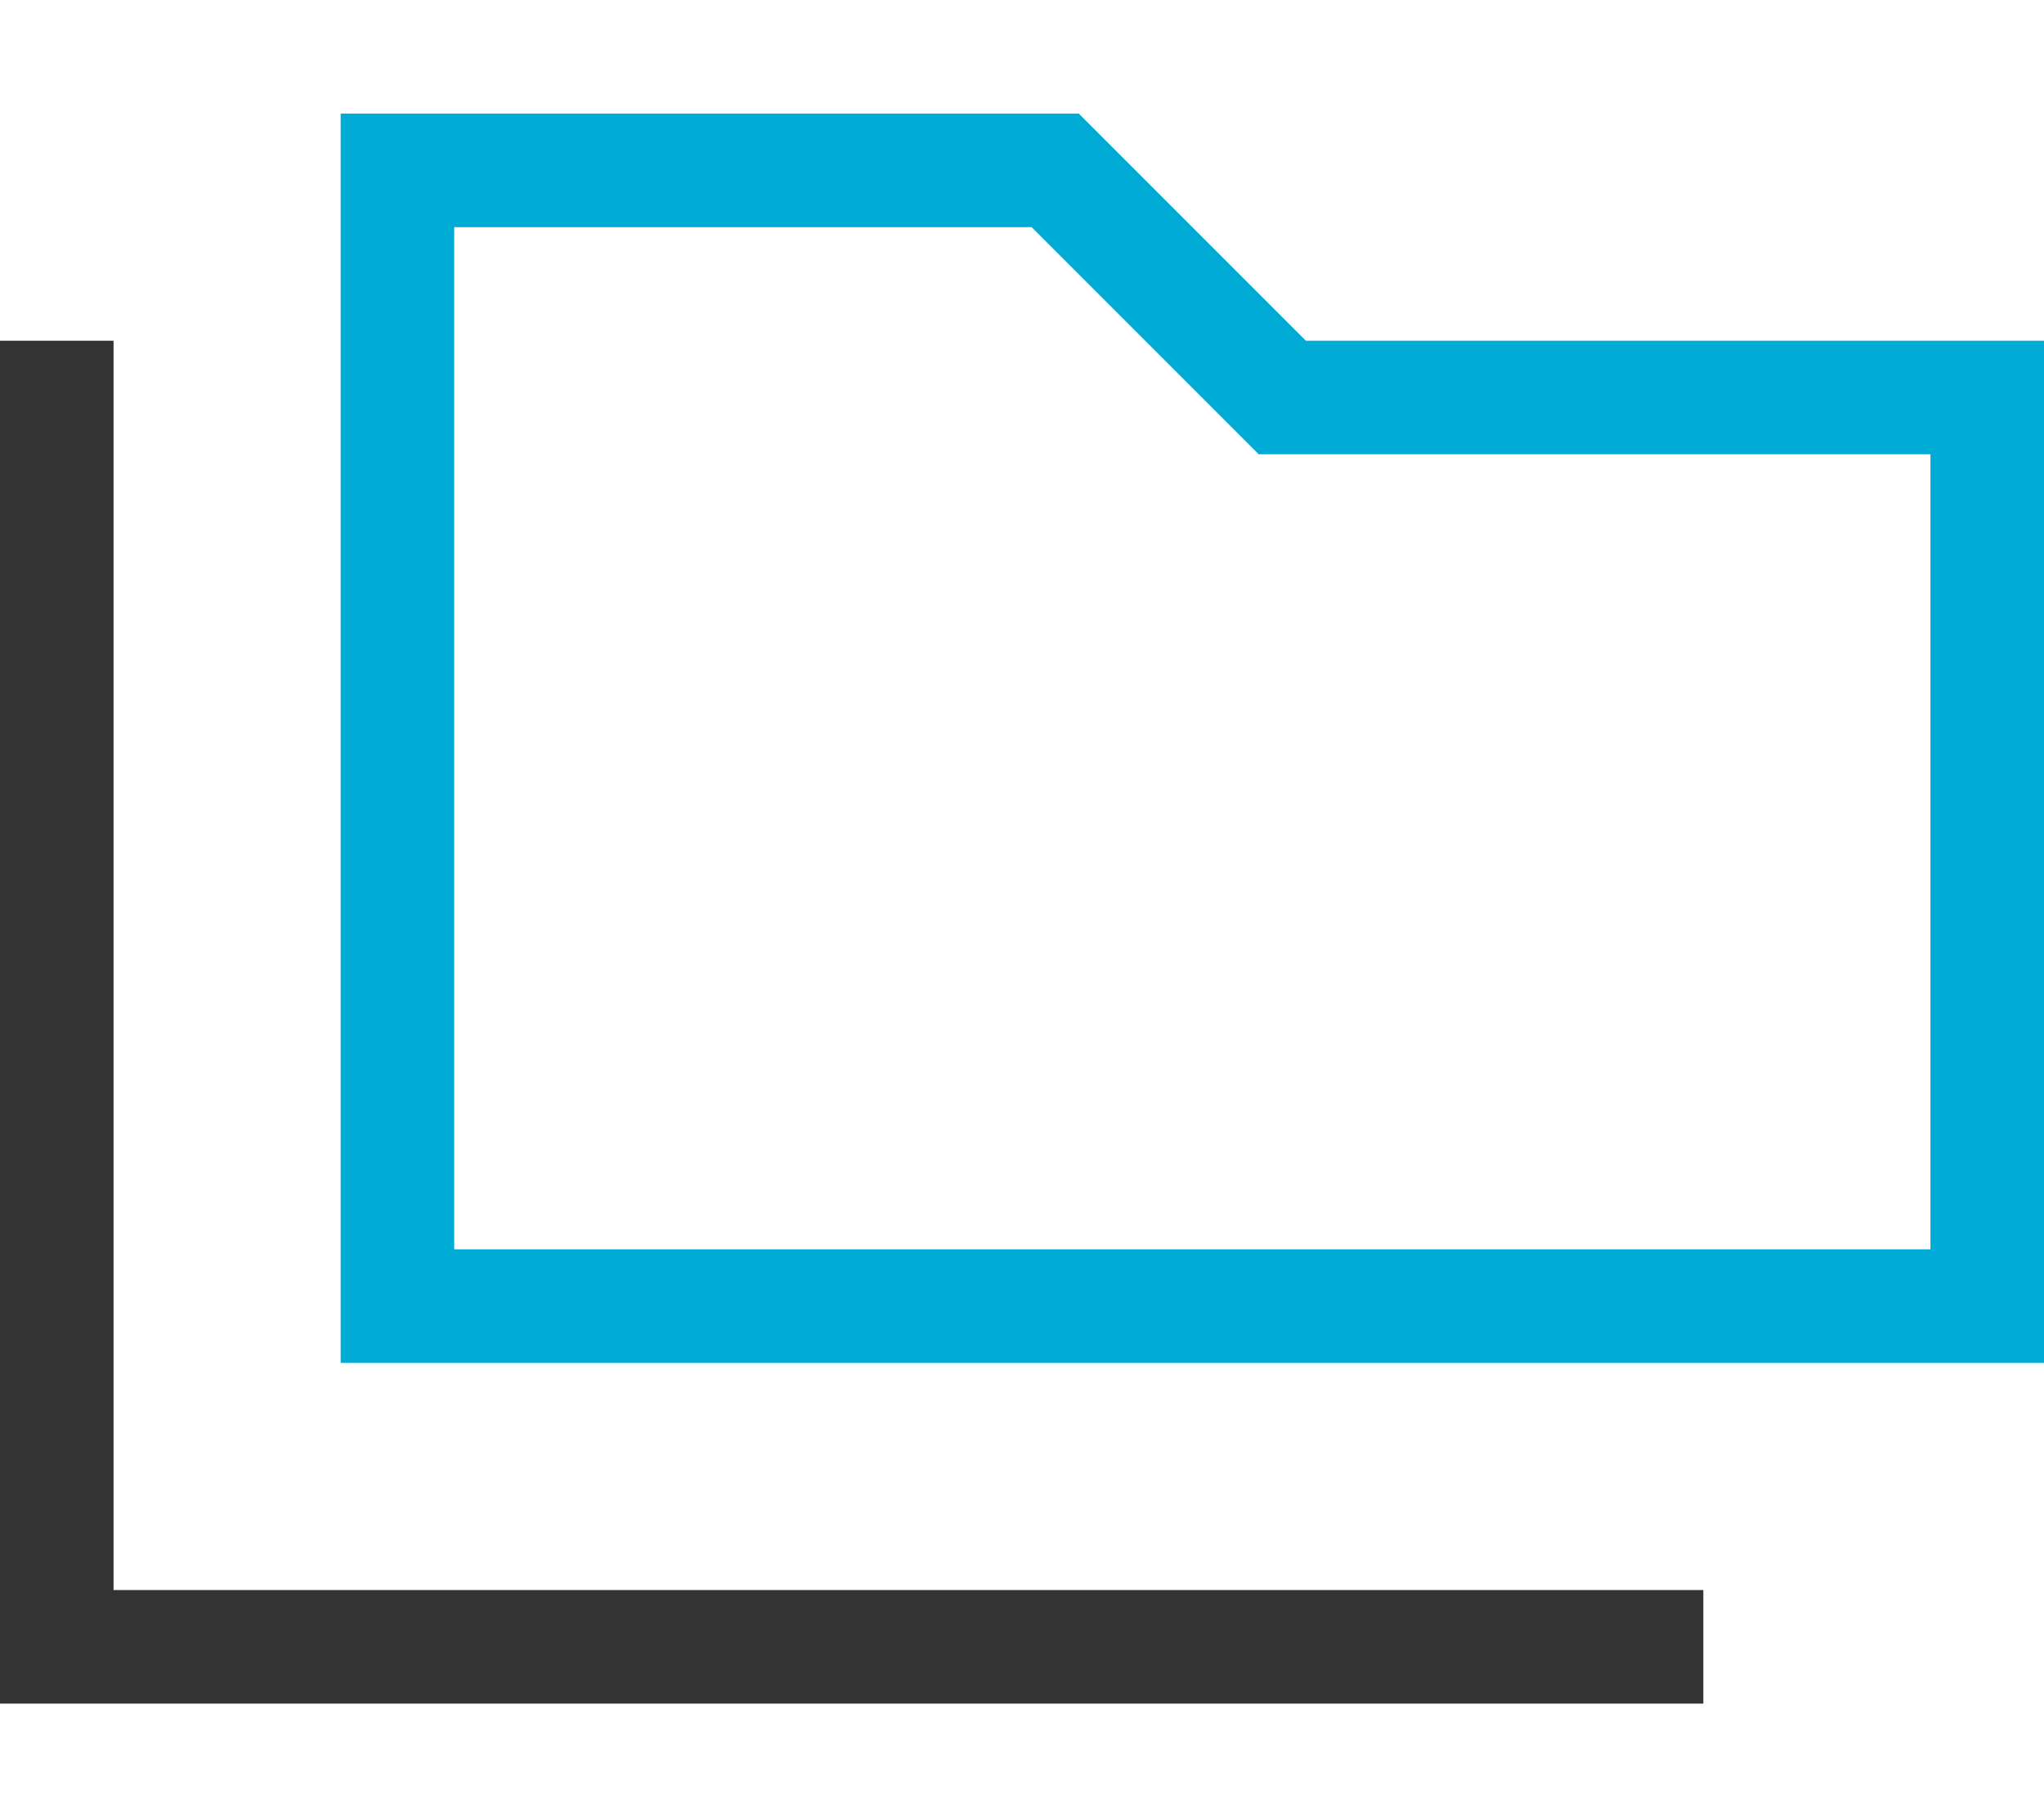 <?xml version="1.0" encoding="UTF-8"?>
<svg id="Layer_1" xmlns="http://www.w3.org/2000/svg" version="1.1" viewBox="0 0 576 512">
  <!-- Generator: Adobe Illustrator 29.5.1, SVG Export Plug-In . SVG Version: 2.1.0 Build 141)  -->
  <defs>
    <style>
      .st0 {
        fill: #00acd6;
      }

      .st1 {
        fill: #333;
      }
    </style>
  </defs>
  <path class="st0" d="M544,96h-176l-64-64H96v352h480V96h-32ZM544,352H128V64h162.7l54.6,54.6,9.4,9.4h189.3v224Z"/>
  <polygon class="st1" points="32 112 32 96 0 96 0 112 0 464 0 480 16 480 464 480 480 480 480 448 464 448 32 448 32 112"/>
</svg>